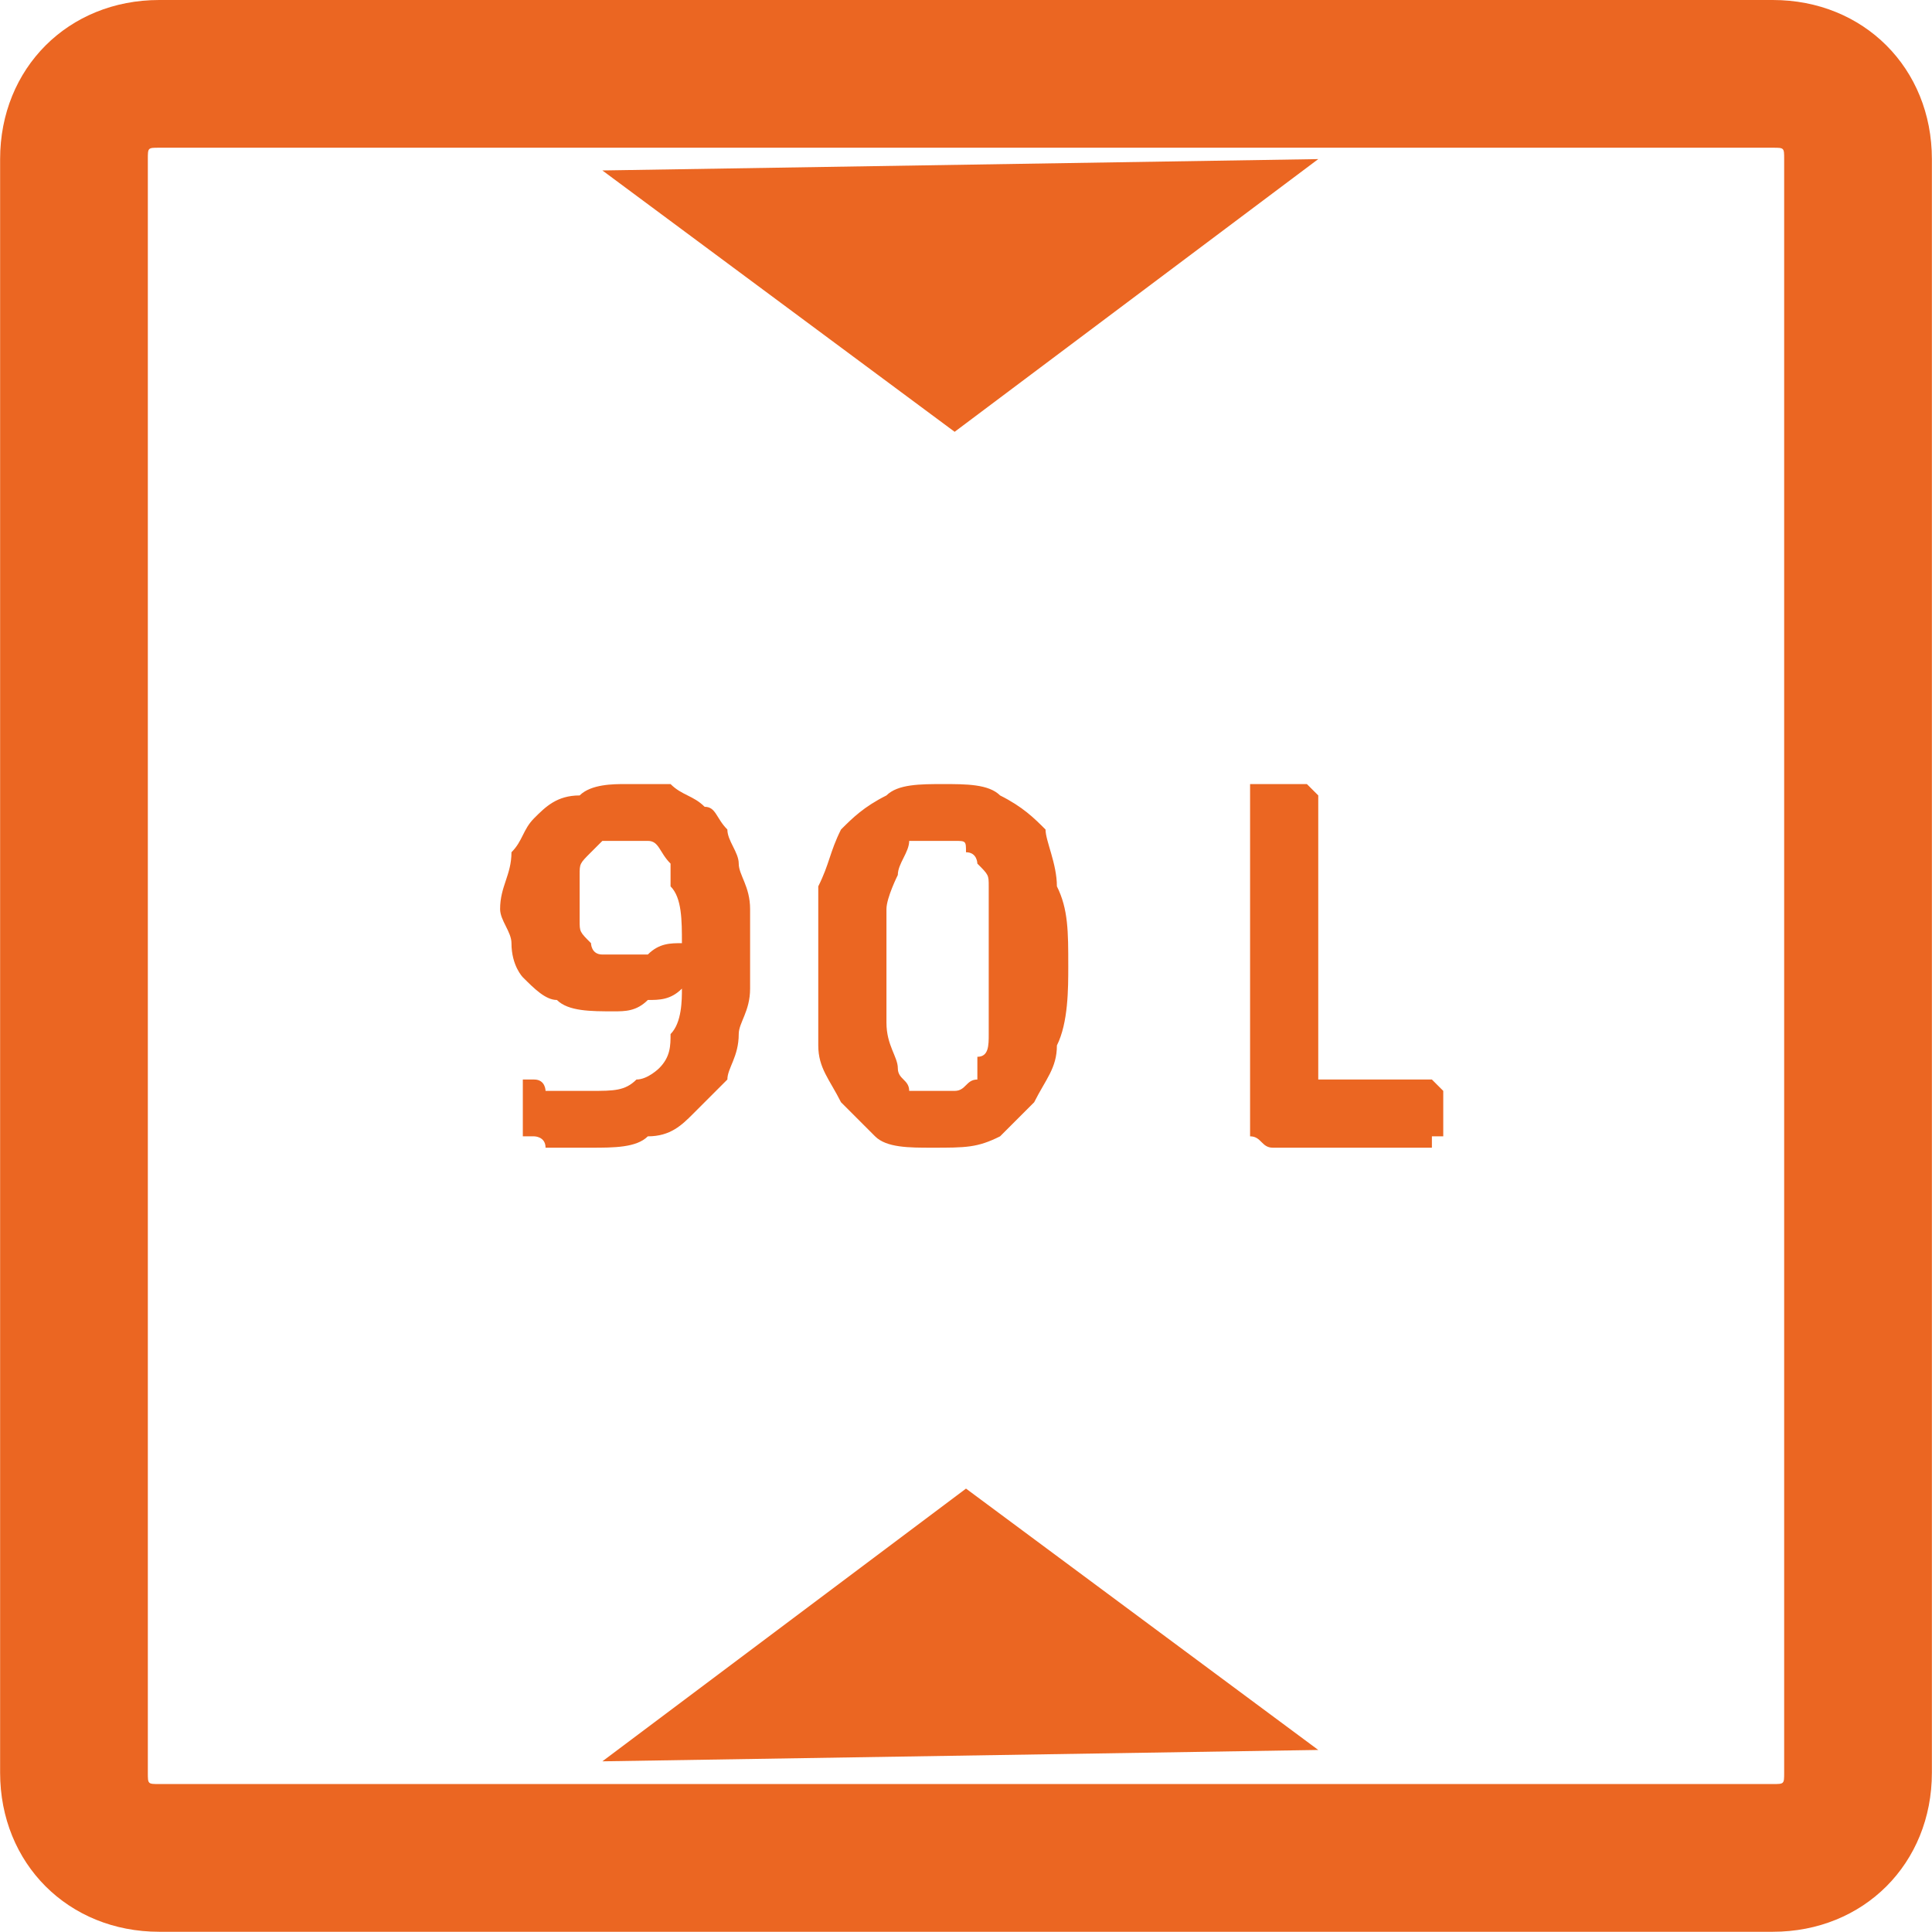 <?xml version="1.0" encoding="UTF-8"?>
<!DOCTYPE svg PUBLIC "-//W3C//DTD SVG 1.1//EN" "http://www.w3.org/Graphics/SVG/1.1/DTD/svg11.dtd">
<!-- Creator: CorelDRAW X7 -->
<svg xmlns="http://www.w3.org/2000/svg" xml:space="preserve" width="8.484mm" height="8.483mm" version="1.1" style="shape-rendering:geometricPrecision; text-rendering:geometricPrecision; image-rendering:optimizeQuality; fill-rule:evenodd; clip-rule:evenodd"
viewBox="0 0 170 170"
 xmlns:xlink="http://www.w3.org/1999/xlink">
 <defs>
  <style type="text/css">
   <![CDATA[
    .fil0 {fill:#EB6622}
    .fil1 {fill:#EB6622;fill-rule:nonzero}
   ]]>
  </style>
 </defs>
 <g id="图层_x0020_1">
  <polygon class="fil0" points="53,155 116,154 85,131 "/>
  <polygon class="fil0" points="116,14 53,15 84,38 "/>
  <path class="fil1" d="M66 84c0,1 0,2 0,3 0,2 -1,3 -1,4 0,2 -1,3 -1,4 -1,1 -2,2 -3,3 -1,1 -2,2 -4,2 -1,1 -3,1 -5,1 0,0 -1,0 -2,0 0,0 -1,0 -2,0 0,-1 -1,-1 -1,-1 0,0 -1,0 -1,0 0,-1 0,-1 0,-1 0,0 0,-1 0,-1 0,-1 0,-1 0,-2 0,0 0,0 0,0 0,-1 0,-1 0,-1 0,0 0,0 0,0 1,0 1,0 1,0 1,0 1,1 1,1 1,0 2,0 2,0 1,0 2,0 2,0 2,0 3,0 4,-1 1,0 2,-1 2,-1 1,-1 1,-2 1,-3 1,-1 1,-3 1,-4 -1,1 -2,1 -3,1 -1,1 -2,1 -3,1 -2,0 -4,0 -5,-1 -1,0 -2,-1 -3,-2 0,0 -1,-1 -1,-3 0,-1 -1,-2 -1,-3 0,-2 1,-3 1,-5 1,-1 1,-2 2,-3 1,-1 2,-2 4,-2 1,-1 3,-1 4,-1 2,0 3,0 4,0 1,1 2,1 3,2 1,0 1,1 2,2 0,1 1,2 1,3 0,1 1,2 1,4 0,1 0,2 0,4zm-6 -1c0,-2 0,-4 -1,-5 0,-1 0,-2 0,-2 -1,-1 -1,-2 -2,-2 0,0 -1,0 -2,0 -1,0 -1,0 -2,0 0,0 -1,1 -1,1 -1,1 -1,1 -1,2 0,1 0,1 0,2 0,1 0,2 0,2 0,1 0,1 1,2 0,0 0,1 1,1 0,0 1,0 2,0 1,0 2,0 2,0 1,-1 2,-1 3,-1zm34 2c0,2 0,5 -1,7 0,2 -1,3 -2,5 -1,1 -2,2 -3,3 -2,1 -3,1 -6,1 -2,0 -4,0 -5,-1 -1,-1 -2,-2 -3,-3 -1,-2 -2,-3 -2,-5 0,-2 0,-4 0,-7 0,-2 0,-5 0,-7 1,-2 1,-3 2,-5 1,-1 2,-2 4,-3 1,-1 3,-1 5,-1 2,0 4,0 5,1 2,1 3,2 4,3 0,1 1,3 1,5 1,2 1,4 1,7zm-7 0c0,-1 0,-3 0,-4 0,-1 0,-2 0,-3 0,-1 0,-1 -1,-2 0,0 0,-1 -1,-1 0,-1 0,-1 -1,-1 0,0 -1,0 -1,0 -1,0 -2,0 -3,0 0,1 -1,2 -1,3 0,0 -1,2 -1,3 0,1 0,3 0,5 0,2 0,4 0,5 0,2 1,3 1,4 0,1 1,1 1,2 1,0 2,0 3,0 0,0 1,0 1,0 1,0 1,-1 2,-1 0,-1 0,-1 0,-2 1,0 1,-1 1,-2 0,-1 0,-1 0,-3 0,-1 0,-2 0,-3zm40 13c0,0 0,1 0,1 0,0 0,1 0,1 0,0 0,0 -1,0 0,1 0,1 0,1l-14 0c-1,0 -1,-1 -2,-1 0,0 0,-1 0,-1l0 -29c0,0 0,0 0,0 0,0 0,0 0,-1 1,0 1,0 1,0 1,0 1,0 2,0 1,0 1,0 2,0 0,0 0,0 0,0 1,1 1,1 1,1 0,0 0,0 0,0l0 25 10 0c0,0 0,0 0,0 1,1 1,1 1,1 0,0 0,0 0,1 0,0 0,0 0,1z"/>
  <path class="fil1" d="M156 13l-142 0c-1,0 -1,0 -1,1l0 142c0,1 0,1 1,1l142 0c1,0 1,0 1,-1l0 -142c0,-1 0,-1 -1,-1zm0 -13c8,0 14,6 14,14l0 142c0,8 -6,14 -14,14l-142 0c-8,0 -14,-6 -14,-14l0 -142c0,-8 6,-14 14,-14l142 0z"/>
 </g>
</svg>
